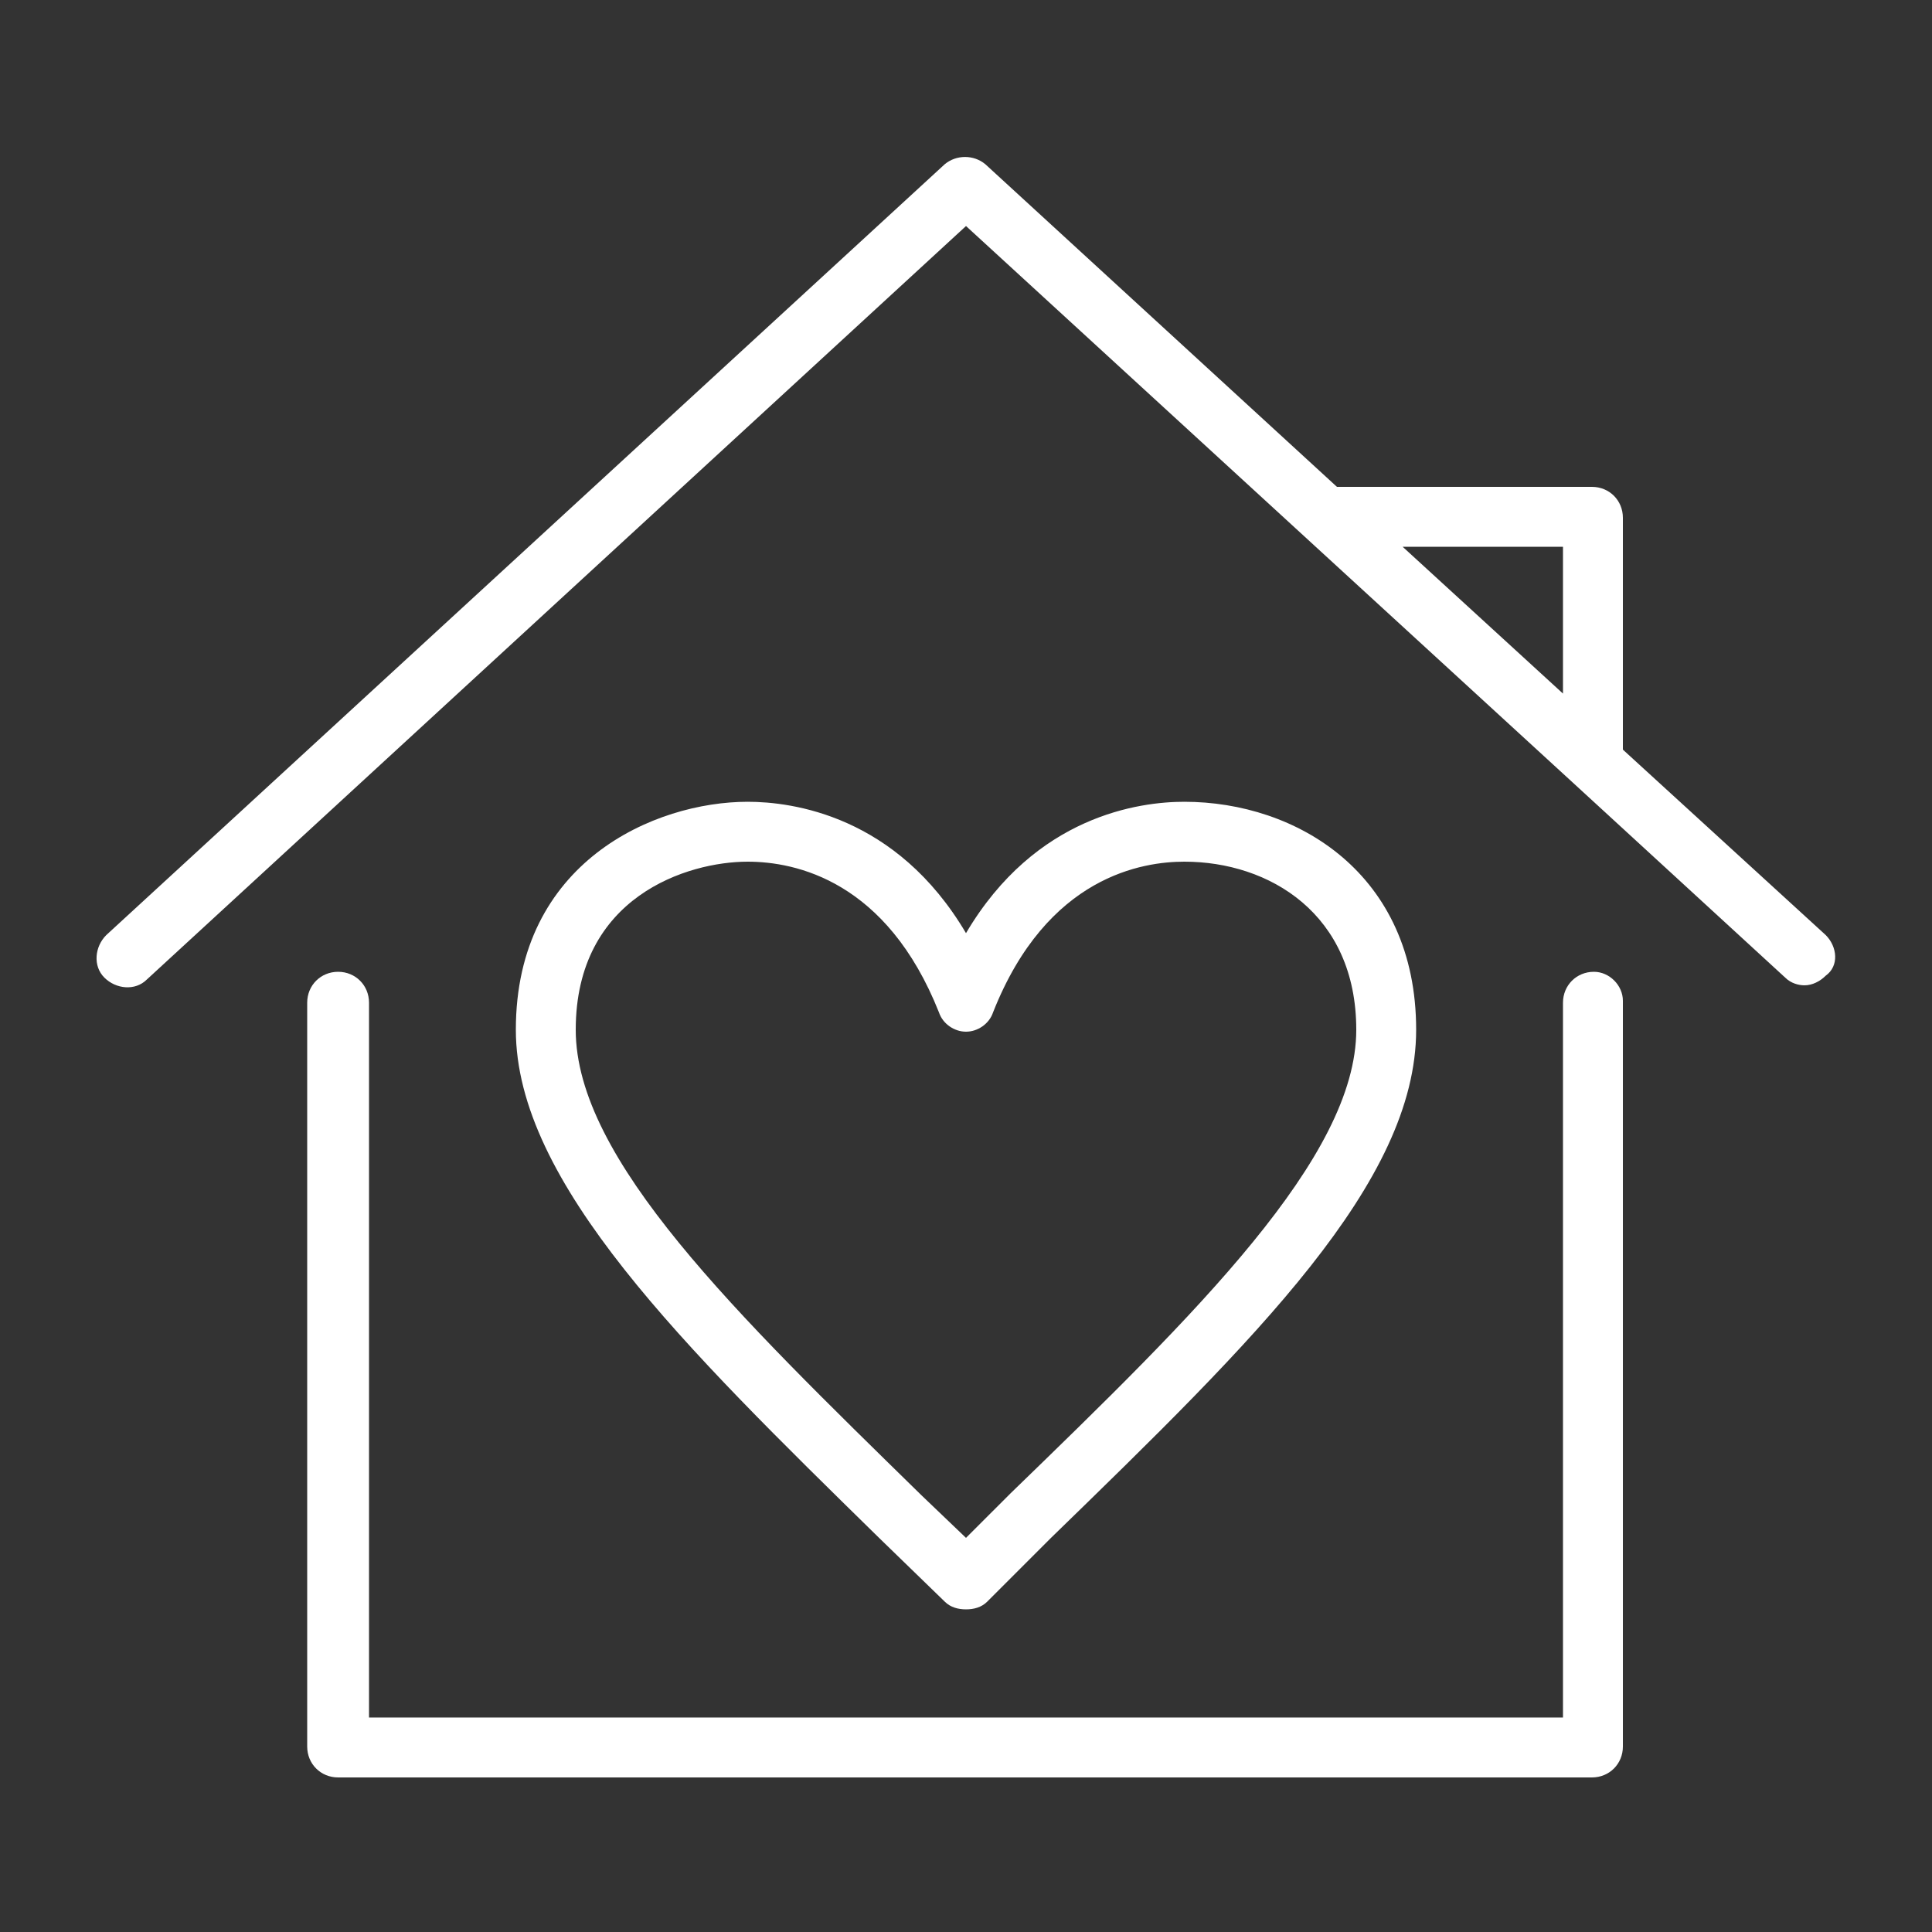 <?xml version="1.0" encoding="UTF-8"?>
<svg width="1200pt" height="1200pt" version="1.1" viewBox="0 0 1200 1200" xmlns="http://www.w3.org/2000/svg">
 <rect x="0" y="0" width="1200" height="1200" fill="#333333" stroke="none"/>
 <g fill="#fff">
  <path d="m990 603.6c-10.801 0-19.199 8.398-19.199 19.199v444h-741.6v-444c0-10.801-8.398-19.199-19.199-19.199s-19.199 8.398-19.199 19.199v462c0 10.801 8.398 19.199 19.199 19.199h778.8c10.801 0 19.199-8.398 19.199-19.199v-463.2c0-9.602-8.398-18-18-18z"/>
  <path d="m1134 580.8-126-115.2v-144c0-10.801-8.398-19.199-19.199-19.199l-158.4-0.004-218.4-200.4c-7.199-6-18-6-25.199 0l-520.8 478.8c-7.199 7.199-8.398 19.199-1.199 26.398s19.199 8.402 26.398 1.199l508.8-468 376.8 345.6 132 121.2c3.602 3.602 8.398 4.801 12 4.801 4.801 0 9.602-2.398 13.199-6 8.398-6 7.199-18 0-25.199zm-163.2-241.2v91.199l-99.602-91.199z"/>
  <path d="m586.8 994.8c3.602 3.602 8.398 4.801 13.199 4.801s9.602-1.199 13.199-4.801l39.602-39.602c127.2-123.6 226.8-220.8 226.8-315.6 0-97.199-74.398-141.6-144-141.6-27.602 0-92.398 8.398-135.6 81.602-43.199-73.199-108-81.602-135.6-81.602-57.602 0-144 37.199-144 141.6 0 94.801 104.4 196.8 225.6 315.6zm-229.2-355.2c0-82.801 69.602-104.4 106.8-104.4 30 0 86.398 12 118.8 93.602 2.398 7.199 9.602 12 16.801 12 7.199 0 14.398-4.801 16.801-12 33.602-85.199 93.602-93.602 118.8-93.602 52.801 0 106.8 32.398 106.8 104.4 0 79.199-99.602 176.4-214.8 288l-27.605 27.598-27.602-26.398c-115.2-112.8-214.8-208.8-214.8-289.2z"/>
 </g>
</svg>
